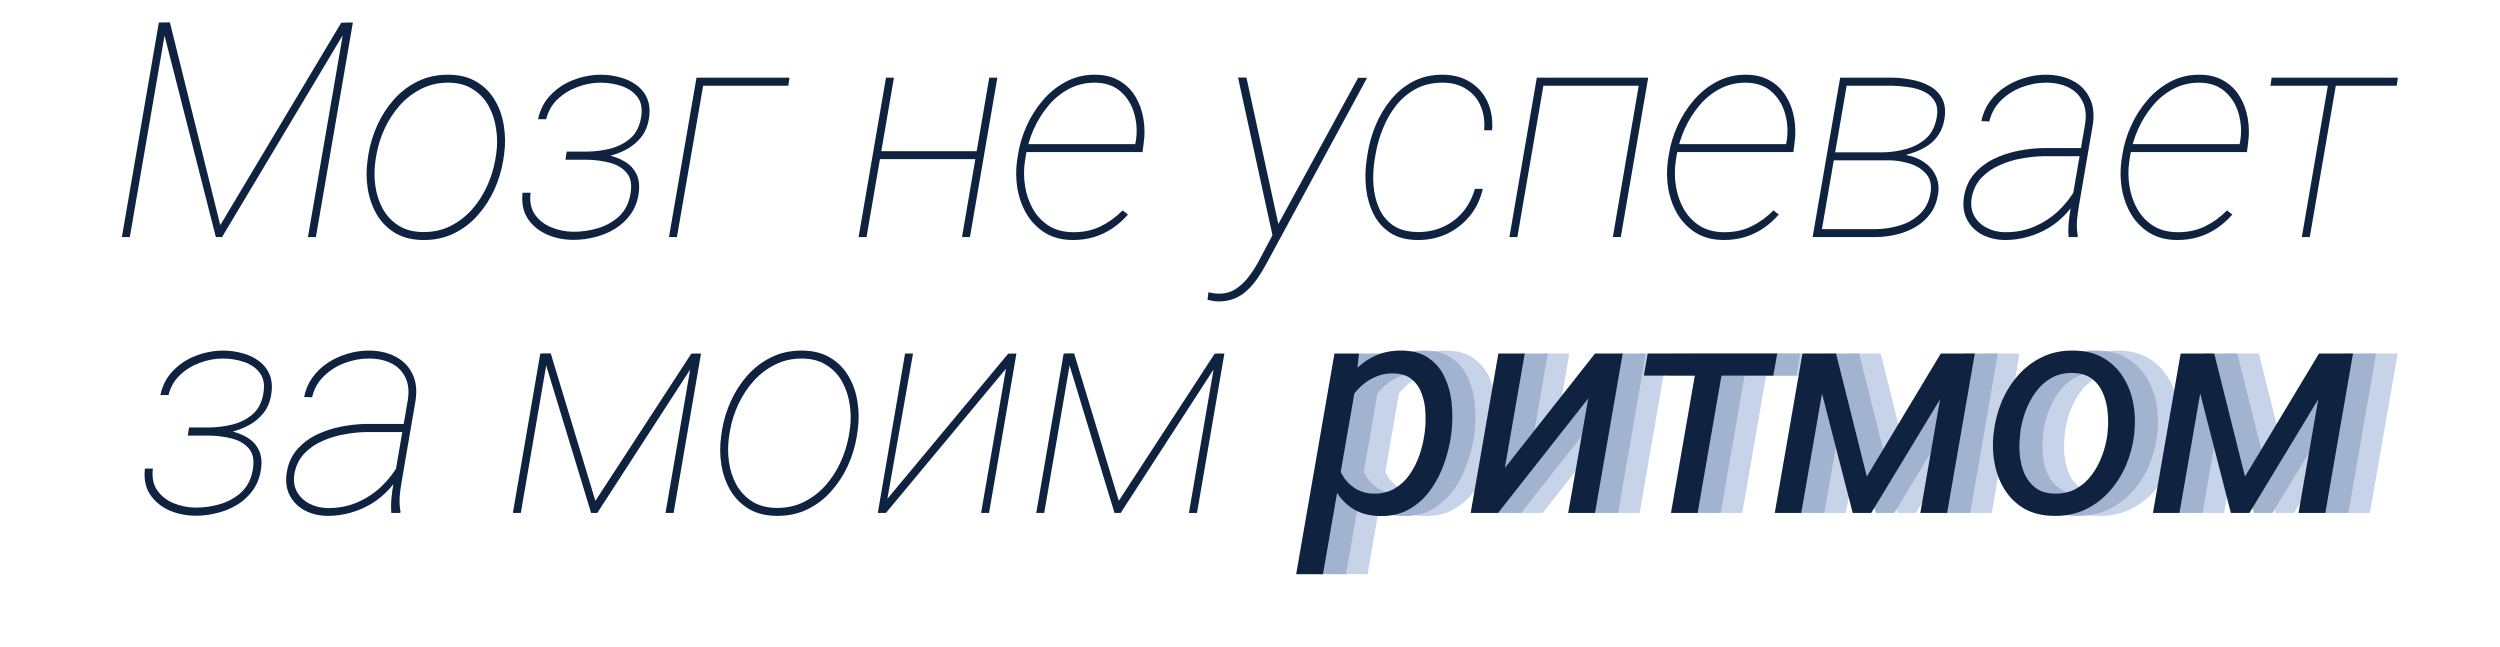 <svg width="580" height="150" viewBox="0 0 580 150" fill="none" xmlns="http://www.w3.org/2000/svg">
<path d="M324.867 89.503L317.279 133.219H311.059L319.945 82.017H325.619L324.867 89.503ZM347.118 99.996L347.05 100.714C346.754 102.947 346.207 105.203 345.409 107.481C344.634 109.737 343.575 111.799 342.23 113.668C340.886 115.536 339.234 117.029 337.274 118.145C335.338 119.262 333.059 119.786 330.438 119.718C328.137 119.672 326.166 119.171 324.525 118.214C322.885 117.234 321.563 115.946 320.561 114.351C319.558 112.734 318.84 110.933 318.407 108.951C317.997 106.946 317.86 104.895 317.997 102.799L318.476 99.005C318.863 96.772 319.512 94.596 320.424 92.476C321.358 90.335 322.543 88.409 323.979 86.7C325.414 84.991 327.112 83.658 329.071 82.701C331.054 81.721 333.298 81.266 335.805 81.334C338.334 81.402 340.385 82.017 341.957 83.18C343.552 84.319 344.76 85.811 345.58 87.657C346.423 89.48 346.947 91.474 347.152 93.638C347.357 95.78 347.346 97.9 347.118 99.996ZM340.829 100.68L340.932 99.928C341.091 98.56 341.125 97.114 341.034 95.587C340.966 94.06 340.681 92.636 340.18 91.314C339.701 89.97 338.938 88.865 337.89 87.999C336.864 87.133 335.463 86.677 333.686 86.632C332.273 86.586 330.928 86.825 329.652 87.35C328.399 87.851 327.26 88.569 326.234 89.503C325.209 90.414 324.332 91.474 323.603 92.681C322.873 93.866 322.338 95.12 321.996 96.441L320.526 105.362C320.504 106.98 320.857 108.484 321.586 109.874C322.315 111.241 323.306 112.346 324.56 113.189C325.836 114.032 327.283 114.477 328.9 114.522C330.792 114.568 332.432 114.192 333.822 113.394C335.235 112.574 336.42 111.48 337.377 110.113C338.334 108.723 339.097 107.208 339.667 105.567C340.237 103.904 340.624 102.275 340.829 100.68Z" fill="#C6D3E8"/>
<path d="M359.475 108.575L380.393 82.017H386.819L380.393 119H374.172L378.821 92.442L357.903 119H351.545L357.971 82.017H364.089L359.475 108.575Z" fill="#C6D3E8"/>
<path d="M410.625 82.017L404.2 119H398.013L404.439 82.017H410.625ZM422.657 82.017L421.768 87.144H391.724L392.613 82.017H422.657Z" fill="#C6D3E8"/>
<path d="M443.456 110.557L460.614 82.017H466.869L444.481 119H440.174L430.672 82.017H436.312L443.456 110.557ZM434.671 82.017L428.246 119H422.093L428.519 82.017H434.671ZM455.863 119L462.289 82.017H468.509L462.084 119H455.863Z" fill="#C6D3E8"/>
<path d="M472.8 101.124L472.902 100.338C473.176 97.854 473.791 95.461 474.748 93.16C475.728 90.859 477.015 88.808 478.61 87.008C480.205 85.207 482.096 83.795 484.284 82.769C486.471 81.744 488.91 81.266 491.598 81.334C494.196 81.379 496.418 81.938 498.263 83.009C500.132 84.08 501.636 85.504 502.775 87.281C503.937 89.036 504.746 91.018 505.202 93.228C505.658 95.439 505.772 97.717 505.544 100.064L505.475 100.85C505.179 103.334 504.541 105.715 503.561 107.994C502.582 110.273 501.283 112.301 499.665 114.078C498.07 115.855 496.179 117.257 493.991 118.282C491.804 119.285 489.377 119.752 486.711 119.683C484.136 119.638 481.914 119.091 480.046 118.043C478.2 116.972 476.707 115.559 475.568 113.805C474.429 112.05 473.631 110.079 473.176 107.891C472.72 105.704 472.595 103.448 472.8 101.124ZM479.054 100.338L478.986 101.158C478.827 102.594 478.815 104.086 478.952 105.636C479.111 107.185 479.476 108.621 480.046 109.942C480.638 111.264 481.493 112.346 482.609 113.189C483.726 114.032 485.173 114.477 486.95 114.522C488.841 114.568 490.505 114.203 491.94 113.429C493.376 112.631 494.595 111.56 495.597 110.216C496.623 108.871 497.432 107.379 498.024 105.738C498.639 104.098 499.05 102.468 499.255 100.85L499.323 100.064C499.483 98.629 499.483 97.136 499.323 95.587C499.186 94.014 498.822 92.556 498.229 91.212C497.66 89.845 496.817 88.739 495.7 87.896C494.583 87.031 493.137 86.575 491.359 86.529C489.468 86.461 487.793 86.837 486.335 87.657C484.899 88.455 483.68 89.537 482.678 90.904C481.675 92.271 480.866 93.787 480.251 95.45C479.658 97.091 479.26 98.72 479.054 100.338Z" fill="#C6D3E8"/>
<path d="M531.196 110.557L548.354 82.017H554.609L532.222 119H527.915L518.413 82.017H524.053L531.196 110.557ZM522.412 82.017L515.986 119H509.834L516.26 82.017H522.412ZM543.604 119L550.029 82.017H556.25L549.824 119H543.604Z" fill="#C6D3E8"/>
<path d="M319.867 89.503L312.279 133.219H306.059L314.945 82.017H320.619L319.867 89.503ZM342.118 99.996L342.05 100.714C341.754 102.947 341.207 105.203 340.409 107.481C339.634 109.737 338.575 111.799 337.23 113.668C335.886 115.536 334.234 117.029 332.274 118.145C330.338 119.262 328.059 119.786 325.438 119.718C323.137 119.672 321.166 119.171 319.525 118.214C317.885 117.234 316.563 115.946 315.561 114.351C314.558 112.734 313.84 110.933 313.407 108.951C312.997 106.946 312.86 104.895 312.997 102.799L313.476 99.005C313.863 96.772 314.512 94.596 315.424 92.476C316.358 90.335 317.543 88.409 318.979 86.7C320.414 84.991 322.112 83.658 324.071 82.701C326.054 81.721 328.298 81.266 330.805 81.334C333.334 81.402 335.385 82.017 336.957 83.18C338.552 84.319 339.76 85.811 340.58 87.657C341.423 89.48 341.947 91.474 342.152 93.638C342.357 95.78 342.346 97.9 342.118 99.996ZM335.829 100.68L335.932 99.928C336.091 98.56 336.125 97.114 336.034 95.587C335.966 94.06 335.681 92.636 335.18 91.314C334.701 89.97 333.938 88.865 332.89 87.999C331.864 87.133 330.463 86.677 328.686 86.632C327.273 86.586 325.928 86.825 324.652 87.35C323.399 87.851 322.26 88.569 321.234 89.503C320.209 90.414 319.332 91.474 318.603 92.681C317.873 93.866 317.338 95.12 316.996 96.441L315.526 105.362C315.504 106.98 315.857 108.484 316.586 109.874C317.315 111.241 318.306 112.346 319.56 113.189C320.836 114.032 322.283 114.477 323.9 114.522C325.792 114.568 327.432 114.192 328.822 113.394C330.235 112.574 331.42 111.48 332.377 110.113C333.334 108.723 334.097 107.208 334.667 105.567C335.237 103.904 335.624 102.275 335.829 100.68Z" fill="#A1B3CF"/>
<path d="M354.475 108.575L375.393 82.017H381.819L375.393 119H369.172L373.821 92.442L352.903 119H346.545L352.971 82.017H359.089L354.475 108.575Z" fill="#A1B3CF"/>
<path d="M405.625 82.017L399.2 119H393.013L399.439 82.017H405.625ZM417.657 82.017L416.768 87.144H386.724L387.613 82.017H417.657Z" fill="#A1B3CF"/>
<path d="M438.456 110.557L455.614 82.017H461.869L439.481 119H435.174L425.672 82.017H431.312L438.456 110.557ZM429.671 82.017L423.246 119H417.093L423.519 82.017H429.671ZM450.863 119L457.289 82.017H463.509L457.084 119H450.863Z" fill="#A1B3CF"/>
<path d="M467.8 101.124L467.902 100.338C468.176 97.854 468.791 95.461 469.748 93.16C470.728 90.859 472.015 88.808 473.61 87.008C475.205 85.207 477.096 83.795 479.284 82.769C481.471 81.744 483.91 81.266 486.598 81.334C489.196 81.379 491.418 81.938 493.263 83.009C495.132 84.08 496.636 85.504 497.775 87.281C498.937 89.036 499.746 91.018 500.202 93.228C500.658 95.439 500.772 97.717 500.544 100.064L500.475 100.85C500.179 103.334 499.541 105.715 498.561 107.994C497.582 110.273 496.283 112.301 494.665 114.078C493.07 115.855 491.179 117.257 488.991 118.282C486.804 119.285 484.377 119.752 481.711 119.683C479.136 119.638 476.914 119.091 475.046 118.043C473.2 116.972 471.707 115.559 470.568 113.805C469.429 112.05 468.631 110.079 468.176 107.891C467.72 105.704 467.595 103.448 467.8 101.124ZM474.054 100.338L473.986 101.158C473.827 102.594 473.815 104.086 473.952 105.636C474.111 107.185 474.476 108.621 475.046 109.942C475.638 111.264 476.493 112.346 477.609 113.189C478.726 114.032 480.173 114.477 481.95 114.522C483.841 114.568 485.505 114.203 486.94 113.429C488.376 112.631 489.595 111.56 490.597 110.216C491.623 108.871 492.432 107.379 493.024 105.738C493.639 104.098 494.05 102.468 494.255 100.85L494.323 100.064C494.483 98.629 494.483 97.136 494.323 95.587C494.186 94.014 493.822 92.556 493.229 91.212C492.66 89.845 491.817 88.739 490.7 87.896C489.583 87.031 488.137 86.575 486.359 86.529C484.468 86.461 482.793 86.837 481.335 87.657C479.899 88.455 478.68 89.537 477.678 90.904C476.675 92.271 475.866 93.787 475.251 95.45C474.658 97.091 474.26 98.72 474.054 100.338Z" fill="#A1B3CF"/>
<path d="M526.196 110.557L543.354 82.017H549.609L527.222 119H522.915L513.413 82.017H519.053L526.196 110.557ZM517.412 82.017L510.986 119H504.834L511.26 82.017H517.412ZM538.604 119L545.029 82.017H551.25L544.824 119H538.604Z" fill="#A1B3CF"/>
<path d="M48.696 100.85H43.603L43.876 99.176H48.559C50.359 99.153 52.148 98.925 53.925 98.492C55.703 98.036 57.241 97.262 58.539 96.168C59.838 95.074 60.681 93.513 61.069 91.485C61.456 89.457 61.217 87.839 60.351 86.632C59.485 85.424 58.266 84.547 56.694 84C55.121 83.453 53.458 83.18 51.703 83.18C49.903 83.18 48.126 83.51 46.371 84.171C44.617 84.809 43.079 85.754 41.757 87.008C40.436 88.261 39.547 89.81 39.091 91.656H37.211C37.667 89.446 38.636 87.577 40.117 86.051C41.598 84.501 43.352 83.339 45.38 82.564C47.431 81.767 49.539 81.357 51.703 81.334C53.276 81.334 54.791 81.539 56.249 81.949C57.731 82.336 59.018 82.952 60.112 83.795C61.228 84.615 62.049 85.675 62.573 86.974C63.097 88.249 63.211 89.788 62.914 91.588C62.641 93.274 62.037 94.698 61.103 95.86C60.169 97.022 59.018 97.968 57.651 98.697C56.284 99.426 54.825 99.962 53.276 100.304C51.726 100.645 50.2 100.828 48.696 100.85ZM43.808 99.449H48.661C50.188 99.472 51.715 99.643 53.242 99.962C54.791 100.258 56.158 100.771 57.343 101.5C58.551 102.206 59.451 103.175 60.043 104.405C60.659 105.636 60.818 107.196 60.522 109.088C60.226 110.911 59.588 112.483 58.608 113.805C57.651 115.126 56.466 116.22 55.053 117.086C53.64 117.952 52.102 118.59 50.439 119C48.776 119.433 47.112 119.649 45.449 119.649C43.261 119.649 41.21 119.239 39.296 118.419C37.405 117.576 35.913 116.345 34.819 114.727C33.748 113.087 33.349 111.082 33.623 108.712H35.468C35.218 110.717 35.548 112.392 36.459 113.736C37.394 115.081 38.67 116.083 40.288 116.744C41.905 117.405 43.614 117.747 45.414 117.769C47.328 117.769 49.22 117.496 51.088 116.949C52.98 116.379 54.609 115.468 55.976 114.215C57.343 112.939 58.221 111.264 58.608 109.19C59.041 106.98 58.767 105.294 57.788 104.132C56.831 102.97 55.498 102.172 53.788 101.739C52.08 101.306 50.325 101.078 48.525 101.056H43.569L43.808 99.449Z" fill="#0F2240"/>
<path d="M91.301 112.061L94.583 92.955C94.947 90.859 94.776 89.081 94.07 87.623C93.386 86.165 92.304 85.059 90.823 84.308C89.342 83.555 87.576 83.18 85.525 83.18C83.634 83.18 81.765 83.533 79.92 84.239C78.097 84.923 76.502 85.937 75.134 87.281C73.767 88.603 72.856 90.232 72.4 92.169L70.554 92.1C70.896 90.391 71.546 88.876 72.503 87.555C73.482 86.21 74.667 85.082 76.057 84.171C77.447 83.259 78.951 82.564 80.569 82.086C82.21 81.585 83.862 81.334 85.525 81.334C87.895 81.334 89.968 81.801 91.746 82.735C93.523 83.647 94.833 84.98 95.676 86.734C96.542 88.466 96.781 90.562 96.394 93.023L93.216 111.549C93.01 112.711 92.851 113.896 92.737 115.103C92.646 116.311 92.703 117.507 92.908 118.692L92.874 119H90.789C90.698 117.838 90.709 116.676 90.823 115.514C90.937 114.351 91.096 113.201 91.301 112.061ZM94.446 98.355L94.275 100.235H85.046C83.451 100.258 81.765 100.429 79.988 100.748C78.211 101.044 76.502 101.557 74.861 102.286C73.22 102.992 71.808 103.961 70.623 105.191C69.461 106.399 68.697 107.926 68.333 109.771C68.036 111.412 68.219 112.836 68.879 114.044C69.54 115.251 70.509 116.186 71.785 116.847C73.061 117.507 74.462 117.849 75.989 117.872C78.427 117.895 80.683 117.473 82.757 116.607C84.853 115.719 86.733 114.5 88.396 112.95C90.059 111.378 91.472 109.555 92.634 107.481L93.216 109.259C92.395 110.854 91.381 112.301 90.174 113.599C88.966 114.898 87.61 116.003 86.106 116.915C84.602 117.804 82.996 118.487 81.287 118.966C79.6 119.444 77.846 119.683 76.023 119.683C74.063 119.661 72.309 119.251 70.759 118.453C69.21 117.633 68.036 116.471 67.239 114.967C66.441 113.463 66.202 111.685 66.521 109.635C66.863 107.515 67.66 105.738 68.914 104.303C70.167 102.867 71.682 101.716 73.46 100.85C75.26 99.985 77.162 99.358 79.168 98.971C81.173 98.583 83.087 98.378 84.91 98.355H94.446Z" fill="#0F2240"/>
<path d="M138.129 116.197L160.38 82.052H162.499L138.573 119H137.138L125.858 81.983H127.772L138.129 116.197ZM127.191 82.017L120.834 119H118.988L125.346 82.017H127.191ZM154.398 119L160.756 82.017H162.636L156.278 119H154.398Z" fill="#0F2240"/>
<path d="M167.302 101.226L167.507 99.791C167.894 97.444 168.589 95.177 169.592 92.989C170.595 90.779 171.882 88.796 173.454 87.042C175.027 85.287 176.861 83.897 178.957 82.872C181.054 81.847 183.389 81.334 185.964 81.334C188.539 81.334 190.726 81.869 192.527 82.94C194.327 83.989 195.751 85.401 196.799 87.179C197.87 88.956 198.576 90.938 198.918 93.126C199.283 95.313 199.306 97.535 198.987 99.791L198.781 101.226C198.394 103.573 197.699 105.852 196.697 108.062C195.694 110.25 194.406 112.221 192.834 113.975C191.285 115.73 189.462 117.12 187.365 118.145C185.269 119.171 182.933 119.683 180.359 119.683C177.784 119.683 175.596 119.159 173.796 118.111C171.996 117.04 170.56 115.616 169.489 113.839C168.441 112.061 167.735 110.079 167.37 107.891C167.006 105.704 166.983 103.482 167.302 101.226ZM169.387 99.791L169.148 101.226C168.851 103.186 168.84 105.146 169.113 107.105C169.387 109.065 169.968 110.854 170.857 112.472C171.768 114.089 172.999 115.388 174.548 116.368C176.12 117.348 178.046 117.838 180.324 117.838C182.603 117.838 184.677 117.371 186.545 116.436C188.436 115.479 190.088 114.215 191.501 112.642C192.914 111.047 194.076 109.259 194.988 107.276C195.899 105.294 196.537 103.277 196.902 101.226L197.141 99.791C197.437 97.854 197.437 95.906 197.141 93.946C196.867 91.987 196.286 90.198 195.398 88.58C194.509 86.962 193.279 85.663 191.706 84.683C190.157 83.681 188.254 83.18 185.998 83.18C183.72 83.18 181.646 83.658 179.778 84.615C177.909 85.549 176.257 86.814 174.822 88.409C173.409 90.004 172.235 91.793 171.301 93.775C170.39 95.735 169.752 97.74 169.387 99.791Z" fill="#0F2240"/>
<path d="M205.874 115.719L233.902 82.052L235.816 82.017L229.458 119H227.613L233.389 85.538L205.533 119H203.653L209.976 82.017H211.822L205.874 115.719Z" fill="#0F2240"/>
<path d="M259.554 116.197L281.805 82.052H283.924L259.999 119H258.563L247.284 81.983H249.198L259.554 116.197ZM248.617 82.017L242.259 119H240.414L246.771 82.017H248.617ZM275.824 119L282.181 82.017H284.061L277.704 119H275.824Z" fill="#0F2240"/>
<path d="M314.517 89.503L306.929 133.219H300.708L309.595 82.017H315.269L314.517 89.503ZM336.768 99.996L336.699 100.714C336.403 102.947 335.856 105.203 335.059 107.481C334.284 109.737 333.224 111.799 331.88 113.668C330.536 115.536 328.883 117.029 326.924 118.145C324.987 119.262 322.708 119.786 320.088 119.718C317.786 119.672 315.815 119.171 314.175 118.214C312.534 117.234 311.213 115.946 310.21 114.351C309.207 112.734 308.49 110.933 308.057 108.951C307.647 106.946 307.51 104.895 307.647 102.799L308.125 99.005C308.512 96.772 309.162 94.596 310.073 92.476C311.008 90.335 312.192 88.409 313.628 86.7C315.064 84.991 316.761 83.658 318.721 82.701C320.703 81.721 322.948 81.266 325.454 81.334C327.983 81.402 330.034 82.017 331.606 83.18C333.202 84.319 334.409 85.811 335.23 87.657C336.073 89.48 336.597 91.474 336.802 93.638C337.007 95.78 336.995 97.9 336.768 99.996ZM330.479 100.68L330.581 99.928C330.741 98.56 330.775 97.114 330.684 95.587C330.615 94.06 330.33 92.636 329.829 91.314C329.351 89.97 328.587 88.865 327.539 87.999C326.514 87.133 325.112 86.677 323.335 86.632C321.922 86.586 320.578 86.825 319.302 87.35C318.049 87.851 316.909 88.569 315.884 89.503C314.858 90.414 313.981 91.474 313.252 92.681C312.523 93.866 311.987 95.12 311.646 96.441L310.176 105.362C310.153 106.98 310.506 108.484 311.235 109.874C311.965 111.241 312.956 112.346 314.209 113.189C315.485 114.032 316.932 114.477 318.55 114.522C320.441 114.568 322.082 114.192 323.472 113.394C324.884 112.574 326.069 111.48 327.026 110.113C327.983 108.723 328.747 107.208 329.316 105.567C329.886 103.904 330.273 102.275 330.479 100.68Z" fill="#0F2240"/>
<path d="M349.124 108.575L370.042 82.017H376.468L370.042 119H363.822L368.47 92.442L347.552 119H341.195L347.62 82.017H353.739L349.124 108.575Z" fill="#0F2240"/>
<path d="M400.275 82.017L393.849 119H387.663L394.088 82.017H400.275ZM412.306 82.017L411.417 87.144H381.373L382.262 82.017H412.306Z" fill="#0F2240"/>
<path d="M433.105 110.557L450.263 82.017H456.518L434.13 119H429.824L420.322 82.017H425.962L433.105 110.557ZM424.321 82.017L417.895 119H411.743L418.169 82.017H424.321ZM445.512 119L451.938 82.017H458.159L451.733 119H445.512Z" fill="#0F2240"/>
<path d="M462.449 101.124L462.552 100.338C462.825 97.854 463.44 95.461 464.397 93.16C465.377 90.859 466.665 88.808 468.26 87.008C469.855 85.207 471.746 83.795 473.933 82.769C476.121 81.744 478.559 81.266 481.248 81.334C483.846 81.379 486.067 81.938 487.913 83.009C489.781 84.08 491.285 85.504 492.425 87.281C493.587 89.036 494.396 91.018 494.851 93.228C495.307 95.439 495.421 97.717 495.193 100.064L495.125 100.85C494.829 103.334 494.191 105.715 493.211 107.994C492.231 110.273 490.932 112.301 489.314 114.078C487.719 115.855 485.828 117.257 483.64 118.282C481.453 119.285 479.026 119.752 476.36 119.683C473.785 119.638 471.564 119.091 469.695 118.043C467.849 116.972 466.357 115.559 465.218 113.805C464.078 112.05 463.281 110.079 462.825 107.891C462.369 105.704 462.244 103.448 462.449 101.124ZM468.704 100.338L468.636 101.158C468.476 102.594 468.465 104.086 468.601 105.636C468.761 107.185 469.125 108.621 469.695 109.942C470.288 111.264 471.142 112.346 472.259 113.189C473.375 114.032 474.822 114.477 476.599 114.522C478.491 114.568 480.154 114.203 481.59 113.429C483.025 112.631 484.244 111.56 485.247 110.216C486.272 108.871 487.081 107.379 487.674 105.738C488.289 104.098 488.699 102.468 488.904 100.85L488.973 100.064C489.132 98.629 489.132 97.136 488.973 95.587C488.836 94.014 488.471 92.556 487.879 91.212C487.309 89.845 486.466 88.739 485.349 87.896C484.233 87.031 482.786 86.575 481.009 86.529C479.117 86.461 477.443 86.837 475.984 87.657C474.549 88.455 473.33 89.537 472.327 90.904C471.324 92.271 470.515 93.787 469.9 95.45C469.308 97.091 468.909 98.72 468.704 100.338Z" fill="#0F2240"/>
<path d="M520.846 110.557L538.004 82.017H544.259L521.871 119H517.564L508.063 82.017H513.702L520.846 110.557ZM512.062 82.017L505.636 119H499.483L505.909 82.017H512.062ZM533.253 119L539.679 82.017H545.899L539.474 119H533.253Z" fill="#0F2240"/>
<path d="M37.398 5.2H39.415L51.105 52.231L79.166 5.269H81.251L51.515 55H50.079L37.398 5.2ZM36.852 5.234H38.697L30.118 55H28.273L36.852 5.234ZM80.02 5.234H81.866L73.287 55H71.441L80.02 5.234Z" fill="#0F2240"/>
<path d="M85.268 37.227L85.473 35.791C85.86 33.444 86.555 31.177 87.558 28.989C88.56 26.779 89.848 24.797 91.42 23.042C92.992 21.287 94.827 19.898 96.923 18.872C99.019 17.847 101.355 17.334 103.93 17.334C106.505 17.334 108.692 17.869 110.492 18.94C112.293 19.989 113.717 21.401 114.765 23.179C115.836 24.956 116.542 26.939 116.884 29.126C117.249 31.314 117.271 33.535 116.952 35.791L116.747 37.227C116.36 39.574 115.665 41.852 114.662 44.062C113.66 46.25 112.372 48.221 110.8 49.976C109.251 51.73 107.428 53.12 105.331 54.145C103.235 55.171 100.899 55.684 98.324 55.684C95.749 55.684 93.562 55.16 91.762 54.111C89.962 53.04 88.526 51.616 87.455 49.839C86.407 48.062 85.701 46.079 85.336 43.892C84.972 41.704 84.949 39.482 85.268 37.227ZM87.353 35.791L87.114 37.227C86.817 39.186 86.806 41.146 87.079 43.105C87.353 45.065 87.934 46.854 88.823 48.472C89.734 50.09 90.964 51.388 92.514 52.368C94.086 53.348 96.012 53.838 98.29 53.838C100.569 53.838 102.642 53.371 104.511 52.437C106.402 51.48 108.054 50.215 109.467 48.643C110.88 47.047 112.042 45.259 112.953 43.276C113.865 41.294 114.503 39.277 114.867 37.227L115.107 35.791C115.403 33.854 115.403 31.906 115.107 29.946C114.833 27.987 114.252 26.198 113.363 24.58C112.475 22.962 111.244 21.663 109.672 20.684C108.123 19.681 106.22 19.18 103.964 19.18C101.685 19.18 99.612 19.658 97.743 20.615C95.875 21.549 94.223 22.814 92.787 24.409C91.374 26.004 90.201 27.793 89.267 29.775C88.355 31.735 87.717 33.74 87.353 35.791Z" fill="#0F2240"/>
<path d="M136.316 36.851H131.223L131.496 35.176H136.179C137.979 35.153 139.768 34.925 141.545 34.492C143.323 34.036 144.861 33.262 146.16 32.168C147.458 31.074 148.301 29.513 148.689 27.485C149.076 25.457 148.837 23.84 147.971 22.632C147.105 21.424 145.886 20.547 144.314 20C142.742 19.453 141.078 19.18 139.324 19.18C137.523 19.18 135.746 19.51 133.992 20.171C132.237 20.809 130.699 21.755 129.377 23.008C128.056 24.261 127.167 25.811 126.711 27.656H124.831C125.287 25.446 126.256 23.578 127.737 22.051C129.218 20.501 130.972 19.339 133 18.564C135.051 17.767 137.159 17.357 139.324 17.334C140.896 17.334 142.411 17.539 143.87 17.949C145.351 18.337 146.638 18.952 147.732 19.795C148.848 20.615 149.669 21.675 150.193 22.974C150.717 24.25 150.831 25.788 150.535 27.588C150.261 29.274 149.657 30.698 148.723 31.86C147.789 33.023 146.638 33.968 145.271 34.697C143.904 35.426 142.445 35.962 140.896 36.304C139.346 36.645 137.82 36.828 136.316 36.851ZM131.428 35.449H136.282C137.808 35.472 139.335 35.643 140.862 35.962C142.411 36.258 143.778 36.771 144.963 37.5C146.171 38.206 147.071 39.175 147.663 40.405C148.279 41.636 148.438 43.197 148.142 45.088C147.846 46.911 147.208 48.483 146.228 49.805C145.271 51.126 144.086 52.22 142.673 53.086C141.26 53.952 139.722 54.59 138.059 55C136.396 55.433 134.732 55.649 133.069 55.649C130.881 55.649 128.83 55.239 126.916 54.419C125.025 53.576 123.533 52.345 122.439 50.727C121.368 49.087 120.969 47.082 121.243 44.712H123.088C122.838 46.717 123.168 48.392 124.079 49.736C125.014 51.081 126.29 52.083 127.908 52.744C129.525 53.405 131.234 53.747 133.035 53.77C134.949 53.77 136.84 53.496 138.708 52.949C140.6 52.38 142.229 51.468 143.596 50.215C144.963 48.939 145.841 47.264 146.228 45.19C146.661 42.98 146.387 41.294 145.408 40.132C144.451 38.97 143.118 38.172 141.409 37.739C139.7 37.306 137.945 37.078 136.145 37.056H131.189L131.428 35.449Z" fill="#0F2240"/>
<path d="M183.16 18.018L182.886 19.898H163.13L157.046 55H155.201L161.592 18.018H183.16Z" fill="#0F2240"/>
<path d="M227.253 35.073L226.979 36.919H203.396L203.669 35.073H227.253ZM207.395 18.018L201.037 55H199.191L205.549 18.018H207.395ZM231.389 18.018L225.031 55H223.186L229.509 18.018H231.389Z" fill="#0F2240"/>
<path d="M248.975 55.684C246.491 55.684 244.349 55.148 242.549 54.077C240.772 52.983 239.336 51.548 238.242 49.77C237.171 47.97 236.442 45.988 236.055 43.823C235.69 41.658 235.656 39.482 235.952 37.295L236.192 35.791C236.533 33.581 237.194 31.393 238.174 29.229C239.154 27.041 240.407 25.059 241.934 23.281C243.46 21.481 245.238 20.046 247.266 18.975C249.294 17.881 251.538 17.334 253.999 17.334C256.21 17.334 258.089 17.79 259.639 18.701C261.188 19.59 262.43 20.797 263.364 22.324C264.299 23.828 264.925 25.514 265.244 27.383C265.586 29.251 265.62 31.165 265.347 33.125L265.073 35.278H237.456L237.696 33.433H263.364L263.467 32.988C263.854 30.801 263.763 28.648 263.194 26.528C262.624 24.409 261.576 22.666 260.049 21.299C258.522 19.909 256.506 19.203 253.999 19.18C251.789 19.18 249.772 19.67 247.949 20.649C246.149 21.606 244.566 22.905 243.198 24.546C241.854 26.164 240.738 27.953 239.849 29.912C238.983 31.872 238.379 33.831 238.037 35.791L237.798 37.295C237.502 39.209 237.502 41.134 237.798 43.071C238.094 45.008 238.698 46.797 239.61 48.438C240.521 50.055 241.751 51.366 243.301 52.368C244.85 53.348 246.73 53.849 248.941 53.872C251.242 53.895 253.338 53.462 255.23 52.573C257.121 51.662 258.864 50.408 260.459 48.813L261.69 49.77C260.596 51.024 259.388 52.095 258.067 52.983C256.745 53.872 255.321 54.544 253.794 55C252.267 55.456 250.661 55.684 248.975 55.684Z" fill="#0F2240"/>
<path d="M296.862 51.445L315.08 18.052H317.165L293.82 61.152C293.227 62.269 292.578 63.34 291.872 64.365C291.188 65.413 290.413 66.348 289.547 67.168C288.704 68.011 287.736 68.672 286.642 69.15C285.548 69.652 284.295 69.914 282.882 69.936C282.427 69.936 281.971 69.902 281.515 69.834C281.059 69.766 280.604 69.674 280.148 69.561L280.353 67.817C280.74 67.886 281.128 67.954 281.515 68.022C281.903 68.091 282.29 68.125 282.677 68.125C284.204 68.148 285.526 67.795 286.642 67.065C287.781 66.336 288.773 65.413 289.616 64.297C290.482 63.18 291.245 62.018 291.906 60.81L296.862 51.445ZM289.171 17.983L296.759 52.812L297.033 54.692L295.461 55.718L287.223 17.983H289.171Z" fill="#0F2240"/>
<path d="M328.974 53.838C331.116 53.838 333.076 53.428 334.853 52.607C336.653 51.787 338.18 50.625 339.433 49.121C340.687 47.617 341.598 45.851 342.168 43.823H344.013C343.467 46.193 342.475 48.267 341.04 50.044C339.604 51.821 337.85 53.211 335.776 54.214C333.703 55.194 331.447 55.684 329.009 55.684C326.434 55.684 324.292 55.137 322.583 54.043C320.897 52.949 319.598 51.502 318.686 49.702C317.775 47.902 317.194 45.92 316.943 43.755C316.693 41.567 316.727 39.391 317.046 37.227L317.251 35.791C317.615 33.512 318.242 31.279 319.131 29.092C320.042 26.904 321.216 24.933 322.651 23.179C324.087 21.401 325.796 19.989 327.778 18.94C329.783 17.869 332.062 17.334 334.614 17.334C337.143 17.334 339.297 17.904 341.074 19.043C342.874 20.16 344.219 21.686 345.107 23.623C345.996 25.56 346.349 27.759 346.167 30.22H344.321C344.503 28.123 344.23 26.244 343.501 24.58C342.794 22.917 341.678 21.606 340.151 20.649C338.647 19.67 336.813 19.18 334.648 19.18C332.324 19.18 330.273 19.658 328.496 20.615C326.719 21.572 325.192 22.848 323.916 24.443C322.663 26.038 321.637 27.827 320.84 29.81C320.042 31.769 319.472 33.763 319.131 35.791L318.891 37.227C318.595 39.141 318.515 41.078 318.652 43.037C318.812 44.974 319.256 46.763 319.985 48.403C320.714 50.021 321.808 51.331 323.266 52.334C324.748 53.314 326.65 53.815 328.974 53.838Z" fill="#0F2240"/>
<path d="M381.287 18.018L381.014 19.898H357.225L357.464 18.018H381.287ZM358.387 18.018L352.029 55H350.184L356.541 18.018H358.387ZM382.381 18.018L376.023 55H374.178L380.501 18.018H382.381Z" fill="#0F2240"/>
<path d="M399.967 55.684C397.483 55.684 395.341 55.148 393.541 54.077C391.764 52.983 390.328 51.548 389.235 49.77C388.164 47.97 387.434 45.988 387.047 43.823C386.682 41.658 386.648 39.482 386.945 37.295L387.184 35.791C387.526 33.581 388.186 31.393 389.166 29.229C390.146 27.041 391.399 25.059 392.926 23.281C394.453 21.481 396.23 20.046 398.258 18.975C400.286 17.881 402.53 17.334 404.991 17.334C407.202 17.334 409.082 17.79 410.631 18.701C412.181 19.59 413.422 20.797 414.357 22.324C415.291 23.828 415.918 25.514 416.237 27.383C416.578 29.251 416.612 31.165 416.339 33.125L416.066 35.278H388.448L388.688 33.433H414.357L414.459 32.988C414.847 30.801 414.755 28.648 414.186 26.528C413.616 24.409 412.568 22.666 411.041 21.299C409.514 19.909 407.498 19.203 404.991 19.18C402.781 19.18 400.764 19.67 398.942 20.649C397.141 21.606 395.558 22.905 394.191 24.546C392.846 26.164 391.73 27.953 390.841 29.912C389.975 31.872 389.371 33.831 389.029 35.791L388.79 37.295C388.494 39.209 388.494 41.134 388.79 43.071C389.086 45.008 389.69 46.797 390.602 48.438C391.513 50.055 392.744 51.366 394.293 52.368C395.843 53.348 397.723 53.849 399.933 53.872C402.234 53.895 404.331 53.462 406.222 52.573C408.113 51.662 409.856 50.408 411.451 48.813L412.682 49.77C411.588 51.024 410.38 52.095 409.059 52.983C407.737 53.872 406.313 54.544 404.786 55C403.26 55.456 401.653 55.684 399.967 55.684Z" fill="#0F2240"/>
<path d="M438.403 37.192H424.799L425.004 35.347H436.762C438.562 35.324 440.351 35.073 442.128 34.595C443.906 34.116 445.444 33.319 446.743 32.202C448.041 31.063 448.885 29.491 449.272 27.485C449.591 25.89 449.477 24.603 448.93 23.623C448.383 22.62 447.574 21.857 446.503 21.333C445.432 20.786 444.236 20.422 442.914 20.239C441.616 20.034 440.351 19.92 439.121 19.898H428.422L422.372 55H420.527L426.918 18.018H439.086C440.59 18.04 442.106 18.211 443.632 18.53C445.182 18.826 446.572 19.328 447.802 20.034C449.055 20.741 449.99 21.709 450.605 22.939C451.243 24.17 451.414 25.719 451.118 27.588C450.89 28.978 450.457 30.163 449.819 31.143C449.204 32.122 448.429 32.943 447.495 33.603C446.583 34.242 445.569 34.777 444.453 35.21C443.336 35.62 442.163 35.973 440.932 36.27L438.403 37.192ZM435.327 55H421.45L421.723 53.154H435.292C437.093 53.132 438.881 52.858 440.659 52.334C442.436 51.81 443.974 50.955 445.273 49.77C446.594 48.586 447.449 47.002 447.836 45.02C448.201 43.105 447.905 41.579 446.948 40.44C445.991 39.3 444.715 38.48 443.12 37.978C441.524 37.477 439.952 37.215 438.403 37.192H429.208L429.55 35.347H441.376L442.402 36.03C443.906 36.281 445.239 36.816 446.401 37.637C447.586 38.434 448.474 39.46 449.067 40.713C449.682 41.966 449.876 43.39 449.648 44.985C449.374 46.763 448.782 48.278 447.871 49.531C446.959 50.785 445.831 51.81 444.487 52.607C443.142 53.405 441.673 53.997 440.078 54.385C438.505 54.772 436.922 54.977 435.327 55Z" fill="#0F2240"/>
<path d="M480.427 48.062L483.709 28.955C484.073 26.859 483.902 25.081 483.196 23.623C482.512 22.165 481.43 21.06 479.949 20.308C478.468 19.556 476.702 19.18 474.651 19.18C472.76 19.18 470.891 19.533 469.046 20.239C467.223 20.923 465.628 21.937 464.26 23.281C462.893 24.603 461.982 26.232 461.526 28.169L459.68 28.101C460.022 26.392 460.671 24.876 461.629 23.555C462.608 22.21 463.793 21.082 465.183 20.171C466.573 19.259 468.077 18.564 469.695 18.086C471.336 17.585 472.988 17.334 474.651 17.334C477.021 17.334 479.094 17.801 480.872 18.735C482.649 19.647 483.959 20.98 484.802 22.734C485.668 24.466 485.907 26.562 485.52 29.023L482.341 47.549C482.136 48.711 481.977 49.896 481.863 51.103C481.772 52.311 481.829 53.508 482.034 54.692L482 55H479.915C479.823 53.838 479.835 52.676 479.949 51.514C480.063 50.352 480.222 49.201 480.427 48.062ZM483.572 34.355L483.401 36.235H474.172C472.577 36.258 470.891 36.429 469.114 36.748C467.337 37.044 465.628 37.557 463.987 38.286C462.346 38.992 460.934 39.961 459.749 41.191C458.587 42.399 457.823 43.926 457.459 45.772C457.162 47.412 457.345 48.836 458.005 50.044C458.666 51.252 459.635 52.186 460.911 52.847C462.187 53.508 463.588 53.849 465.115 53.872C467.553 53.895 469.809 53.473 471.882 52.607C473.979 51.719 475.859 50.5 477.522 48.95C479.185 47.378 480.598 45.555 481.76 43.481L482.341 45.259C481.521 46.854 480.507 48.301 479.299 49.6C478.092 50.898 476.736 52.004 475.232 52.915C473.728 53.804 472.122 54.487 470.413 54.966C468.727 55.444 466.972 55.684 465.149 55.684C463.189 55.661 461.435 55.251 459.885 54.453C458.336 53.633 457.162 52.471 456.365 50.967C455.567 49.463 455.328 47.685 455.647 45.635C455.989 43.516 456.786 41.738 458.04 40.303C459.293 38.867 460.808 37.717 462.586 36.851C464.386 35.985 466.288 35.358 468.294 34.971C470.299 34.583 472.213 34.378 474.036 34.355H483.572Z" fill="#0F2240"/>
<path d="M505.191 55.684C502.707 55.684 500.566 55.148 498.765 54.077C496.988 52.983 495.553 51.548 494.459 49.77C493.388 47.97 492.659 45.988 492.271 43.823C491.907 41.658 491.873 39.482 492.169 37.295L492.408 35.791C492.75 33.581 493.411 31.393 494.39 29.229C495.37 27.041 496.624 25.059 498.15 23.281C499.677 21.481 501.454 20.046 503.482 18.975C505.51 17.881 507.755 17.334 510.216 17.334C512.426 17.334 514.306 17.79 515.855 18.701C517.405 19.59 518.647 20.797 519.581 22.324C520.515 23.828 521.142 25.514 521.461 27.383C521.803 29.251 521.837 31.165 521.563 33.125L521.29 35.278H493.673L493.912 33.433H519.581L519.683 32.988C520.071 30.801 519.98 28.648 519.41 26.528C518.84 24.409 517.792 22.666 516.265 21.299C514.739 19.909 512.722 19.203 510.216 19.18C508.005 19.18 505.989 19.67 504.166 20.649C502.366 21.606 500.782 22.905 499.415 24.546C498.07 26.164 496.954 27.953 496.065 29.912C495.199 31.872 494.596 33.831 494.254 35.791L494.014 37.295C493.718 39.209 493.718 41.134 494.014 43.071C494.311 45.008 494.915 46.797 495.826 48.438C496.737 50.055 497.968 51.366 499.517 52.368C501.067 53.348 502.947 53.849 505.157 53.872C507.458 53.895 509.555 53.462 511.446 52.573C513.337 51.662 515.081 50.408 516.676 48.813L517.906 49.77C516.812 51.024 515.605 52.095 514.283 52.983C512.961 53.872 511.537 54.544 510.011 55C508.484 55.456 506.877 55.684 505.191 55.684Z" fill="#0F2240"/>
<path d="M542.226 18.018L535.868 55H534.022L540.38 18.018H542.226ZM556.308 18.018L556.034 19.898H526.742L527.016 18.018H556.308Z" fill="#0F2240"/>
</svg>
